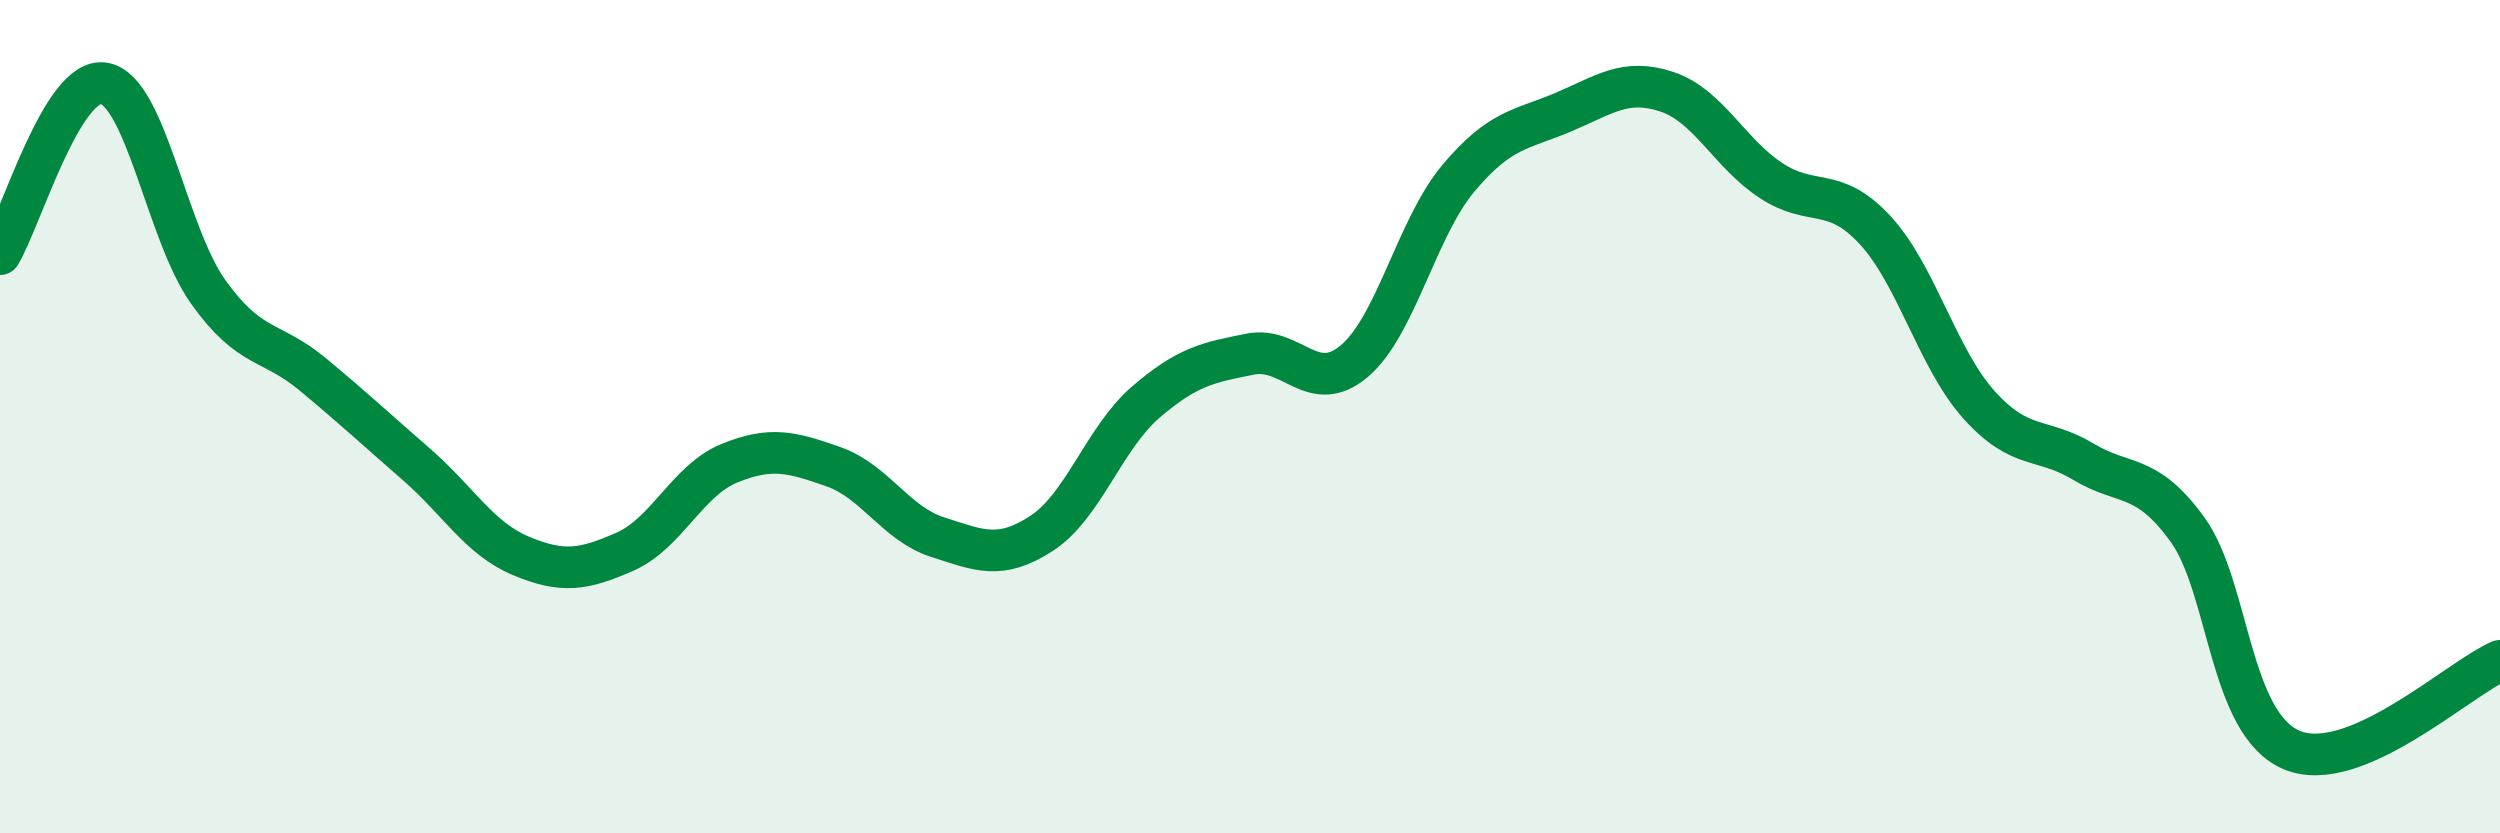 
    <svg width="60" height="20" viewBox="0 0 60 20" xmlns="http://www.w3.org/2000/svg">
      <path
        d="M 0,6.1 C 0.5,5.28 1.5,1.82 2.5,2 C 3.5,2.18 4,5.61 5,7.01 C 6,8.41 6.5,8.15 7.5,8.98 C 8.5,9.81 9,10.28 10,11.15 C 11,12.02 11.5,12.92 12.5,13.34 C 13.5,13.76 14,13.68 15,13.24 C 16,12.8 16.5,11.53 17.5,11.12 C 18.5,10.71 19,10.85 20,11.2 C 21,11.55 21.5,12.57 22.5,12.89 C 23.5,13.21 24,13.45 25,12.8 C 26,12.15 26.5,10.51 27.5,9.65 C 28.5,8.79 29,8.7 30,8.5 C 31,8.3 31.5,9.51 32.5,8.67 C 33.5,7.83 34,5.47 35,4.28 C 36,3.09 36.5,3.12 37.5,2.7 C 38.5,2.28 39,1.87 40,2.2 C 41,2.53 41.5,3.67 42.5,4.33 C 43.5,4.99 44,4.44 45,5.52 C 46,6.6 46.5,8.61 47.5,9.72 C 48.5,10.83 49,10.48 50,11.08 C 51,11.68 51.5,11.33 52.5,12.71 C 53.5,14.09 53.5,17.37 55,18 C 56.5,18.63 59,16.29 60,15.86L60 20L0 20Z"
        fill="#008740"
        opacity="0.1"
        stroke-linecap="round"
        stroke-linejoin="round"
      />
      <path
        d="M 0,6.1 C 0.5,5.28 1.5,1.82 2.5,2 C 3.5,2.18 4,5.61 5,7.01 C 6,8.41 6.5,8.15 7.5,8.98 C 8.5,9.81 9,10.28 10,11.15 C 11,12.02 11.5,12.92 12.5,13.34 C 13.5,13.76 14,13.68 15,13.24 C 16,12.8 16.5,11.53 17.5,11.12 C 18.5,10.71 19,10.85 20,11.2 C 21,11.55 21.5,12.57 22.5,12.89 C 23.5,13.21 24,13.45 25,12.8 C 26,12.15 26.5,10.51 27.5,9.65 C 28.5,8.79 29,8.7 30,8.5 C 31,8.3 31.5,9.51 32.5,8.67 C 33.5,7.83 34,5.47 35,4.28 C 36,3.09 36.5,3.12 37.5,2.7 C 38.5,2.28 39,1.87 40,2.2 C 41,2.53 41.5,3.67 42.5,4.33 C 43.5,4.99 44,4.44 45,5.52 C 46,6.6 46.5,8.61 47.5,9.72 C 48.5,10.83 49,10.48 50,11.08 C 51,11.68 51.5,11.33 52.5,12.71 C 53.5,14.09 53.5,17.37 55,18 C 56.5,18.63 59,16.29 60,15.86"
        stroke="#008740"
        stroke-width="1"
        fill="none"
        stroke-linecap="round"
        stroke-linejoin="round"
      />
    </svg>
  